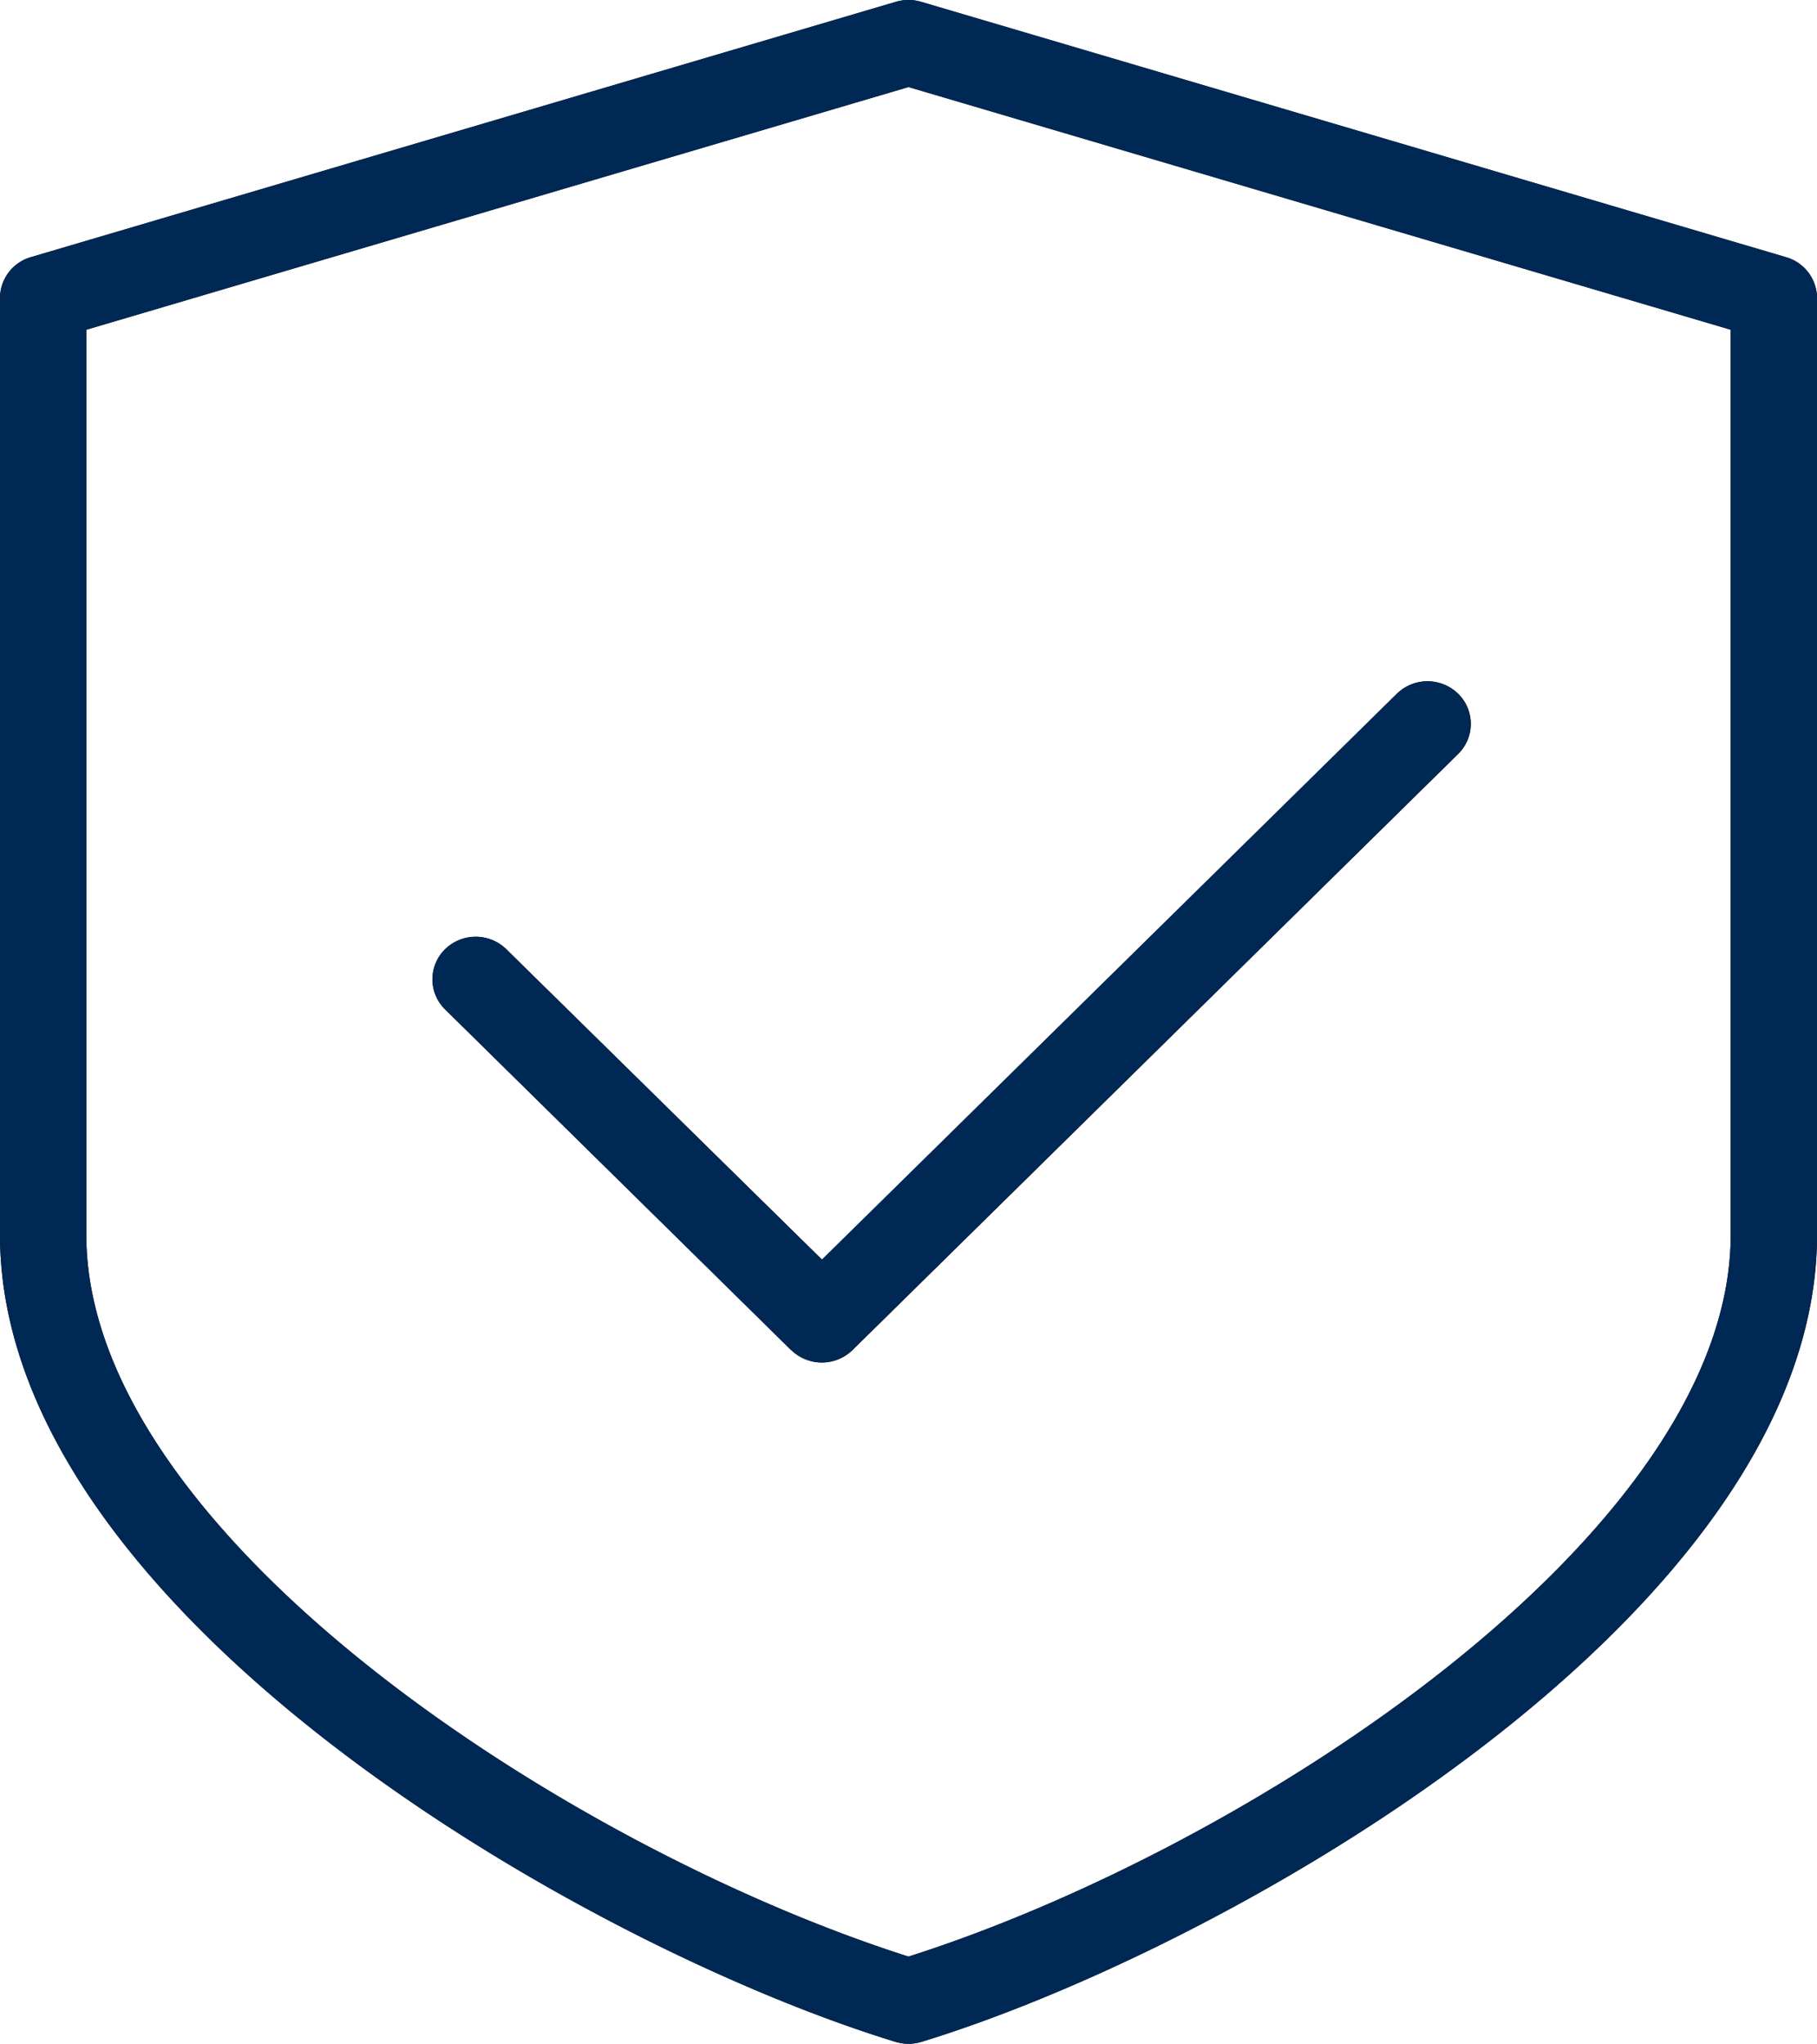 <svg xmlns="http://www.w3.org/2000/svg" width="40" height="44.987" viewBox="0 0 40 44.987">
  <g id="shield_" data-name="shield " transform="translate(-375 -1015.013)">
    <g id="shield_2" data-name="shield " transform="translate(375 1015)">
      <path id="Forma_1" data-name="Forma 1" d="M19.718,44.959C12.842,42.854,0,35.482,0,27.193V6.574a.939.939,0,0,1,.678-.9L19.726.052a.969.969,0,0,1,.547,0L39.32,5.676a.94.94,0,0,1,.68.9V27.193c0,8.289-12.842,15.659-19.718,17.766a.985.985,0,0,1-.564,0ZM1.9,7.271V27.193c0,6.581,10.6,13.5,18.1,15.888,7.5-2.386,18.1-9.307,18.1-15.888V7.271L20,1.929Zm15.516,22.46L9.8,22.233a.927.927,0,0,1,0-1.325.964.964,0,0,1,1.347,0L18.1,27.742,30.754,15.284a.964.964,0,0,1,1.347,0,.927.927,0,0,1,0,1.325L18.768,29.731a.965.965,0,0,1-1.347,0Z"/>
    </g>
    <path id="Color_Overlay" data-name="Color Overlay" d="M394.718,1059.959c-6.877-2.105-19.718-9.477-19.718-17.766v-20.619a.94.94,0,0,1,.678-.9l19.048-5.623a.976.976,0,0,1,.547,0l19.048,5.623a.941.941,0,0,1,.68.9v20.619c0,8.289-12.842,15.659-19.718,17.766a.979.979,0,0,1-.563,0ZM376.9,1022.271v19.922c0,6.581,10.6,13.5,18.1,15.888,7.5-2.386,18.1-9.307,18.1-15.888v-19.922l-18.1-5.342Zm15.516,22.46-7.618-7.5a.927.927,0,0,1,0-1.326.964.964,0,0,1,1.346,0l6.947,6.835,12.659-12.458a.964.964,0,0,1,1.346,0,.927.927,0,0,1,0,1.326l-13.333,13.121a.966.966,0,0,1-1.347,0Z" fill="#002855"/>
  </g>
</svg>
